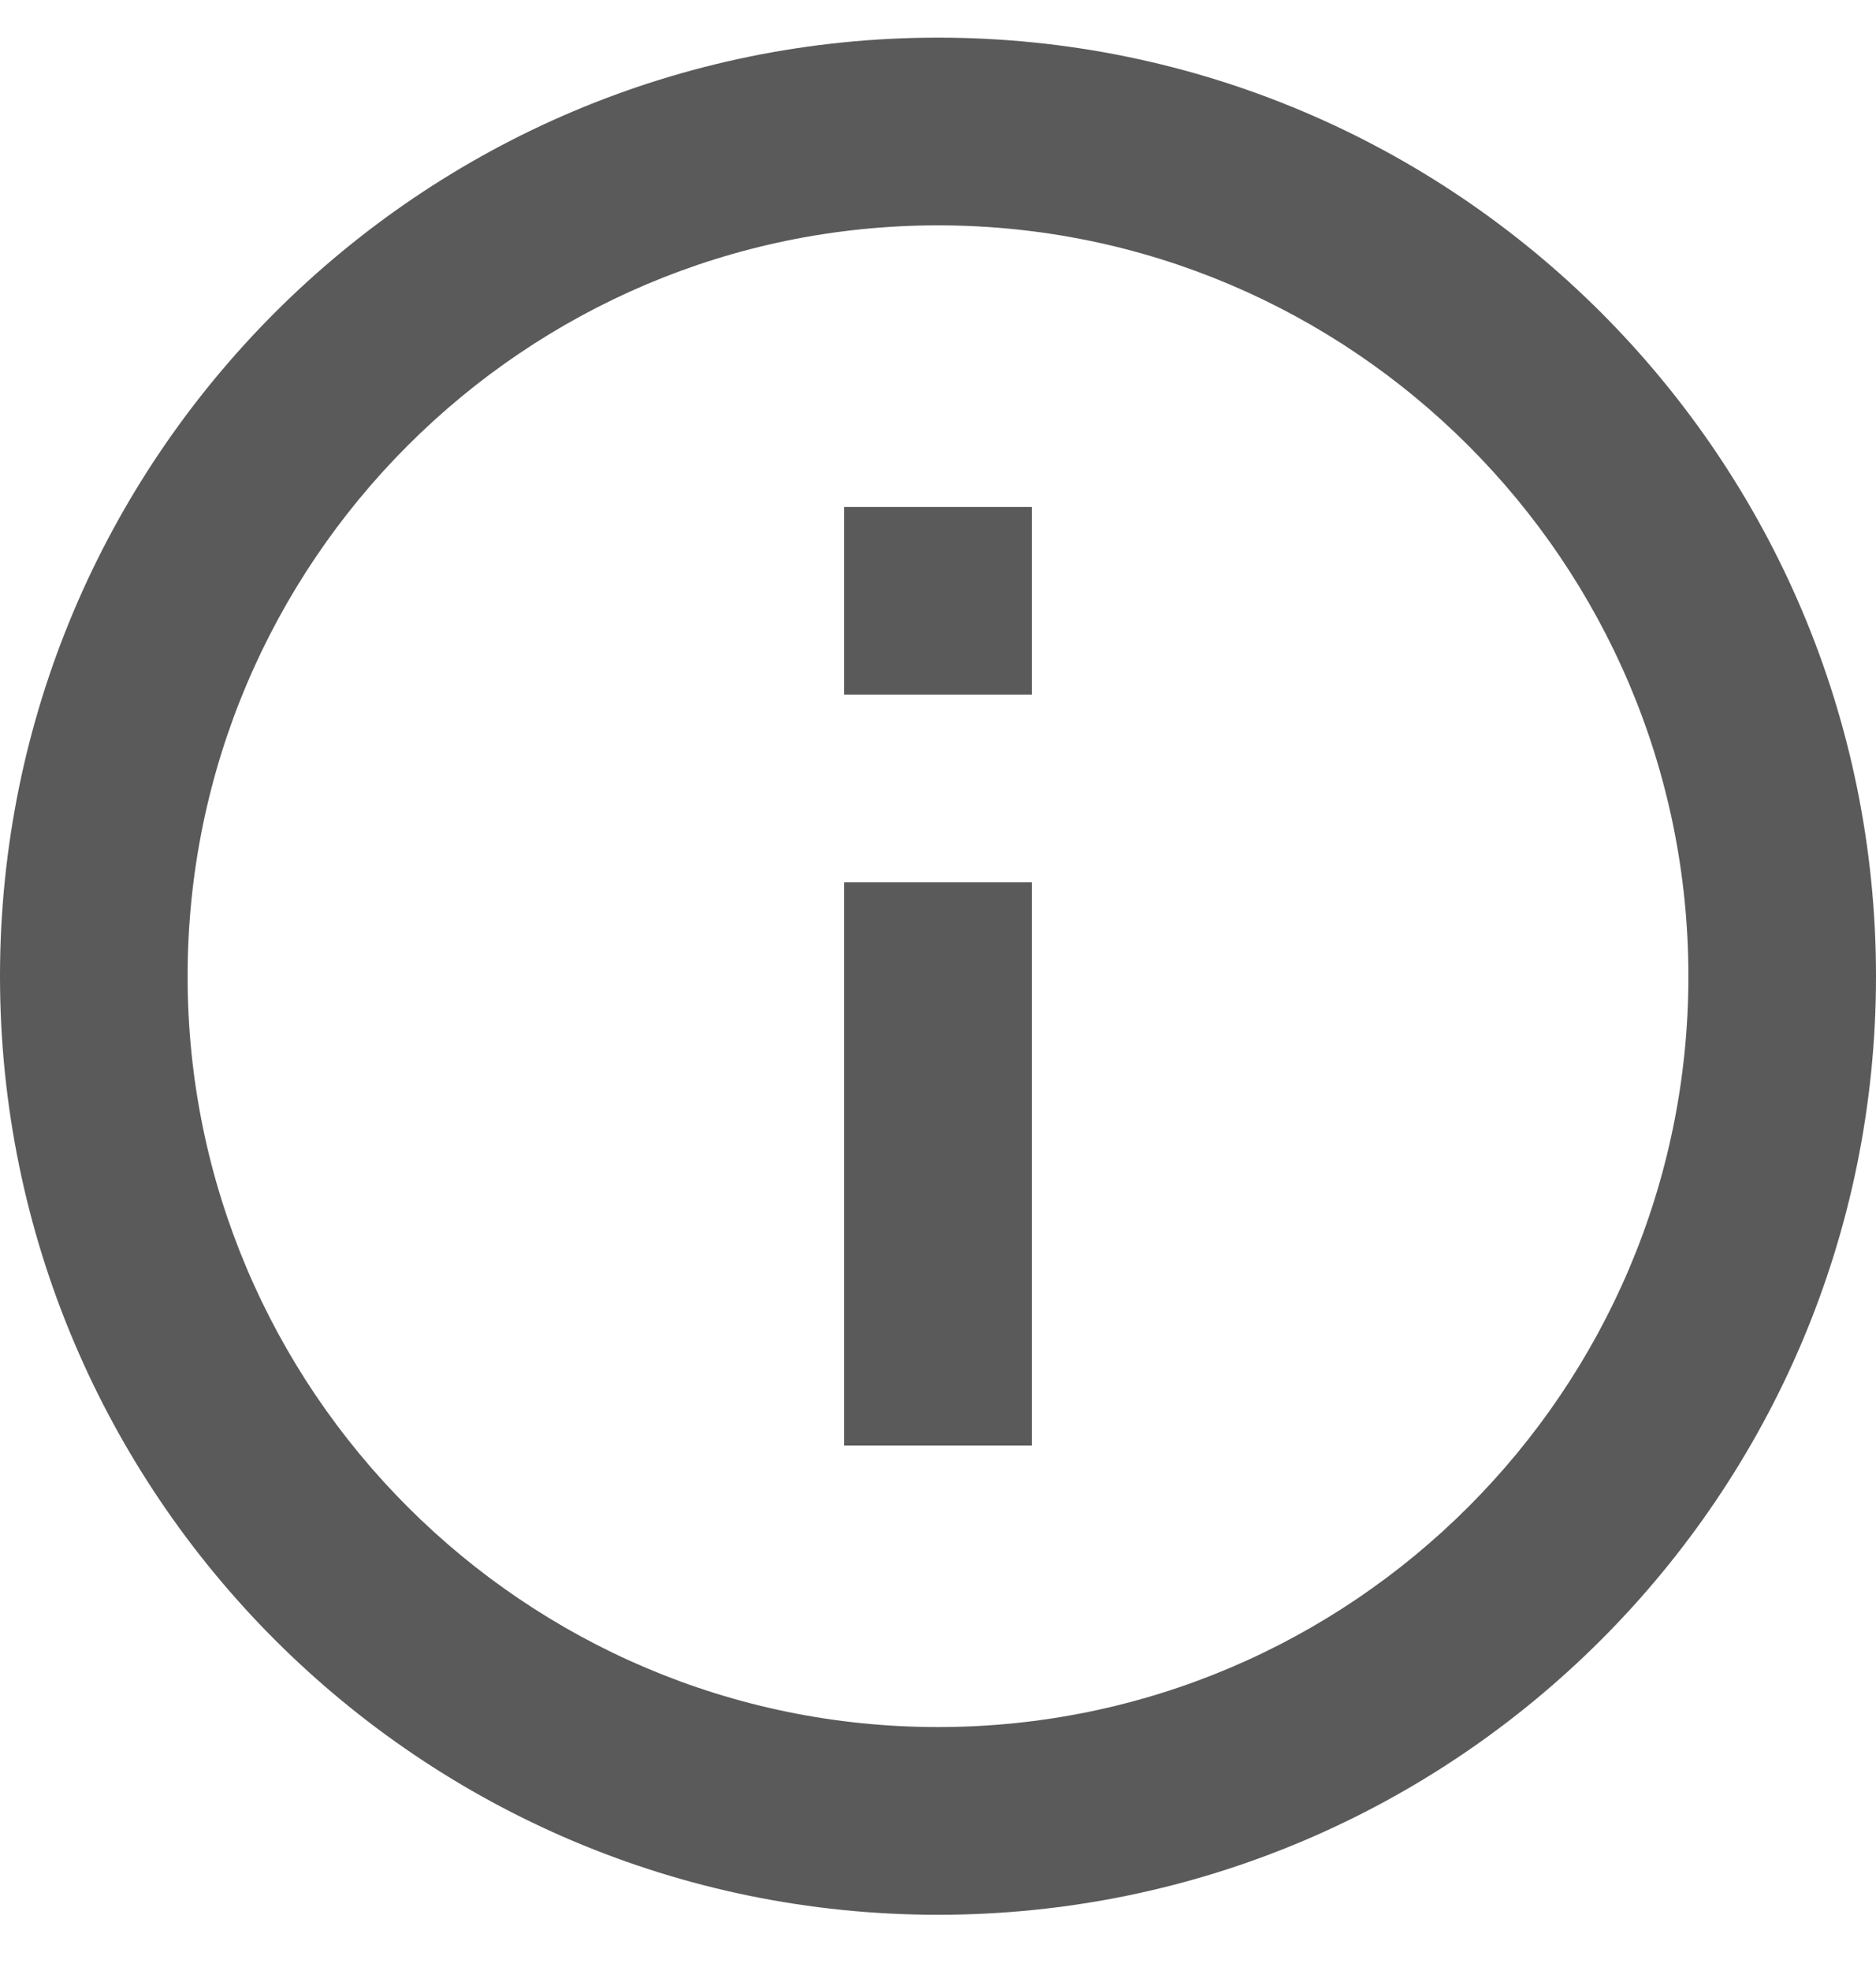 <svg width="20" height="21" viewBox="0 0 20 21" fill="none" xmlns="http://www.w3.org/2000/svg">
<path d="M9 5.401H11V7.401H9V5.401ZM9 9.401H11V15.402H9V9.401ZM10 0.401C4.48 0.401 0 4.881 0 10.402C0 15.921 4.48 20.401 10 20.401C15.52 20.401 20 15.921 20 10.402C20 4.881 15.52 0.401 10 0.401ZM10 18.401C5.59 18.401 2 14.812 2 10.402C2 5.991 5.59 2.401 10 2.401C14.41 2.401 18 5.991 18 10.402C18 14.812 14.41 18.401 10 18.401Z" fill="#5A5A5A"/>
</svg>
